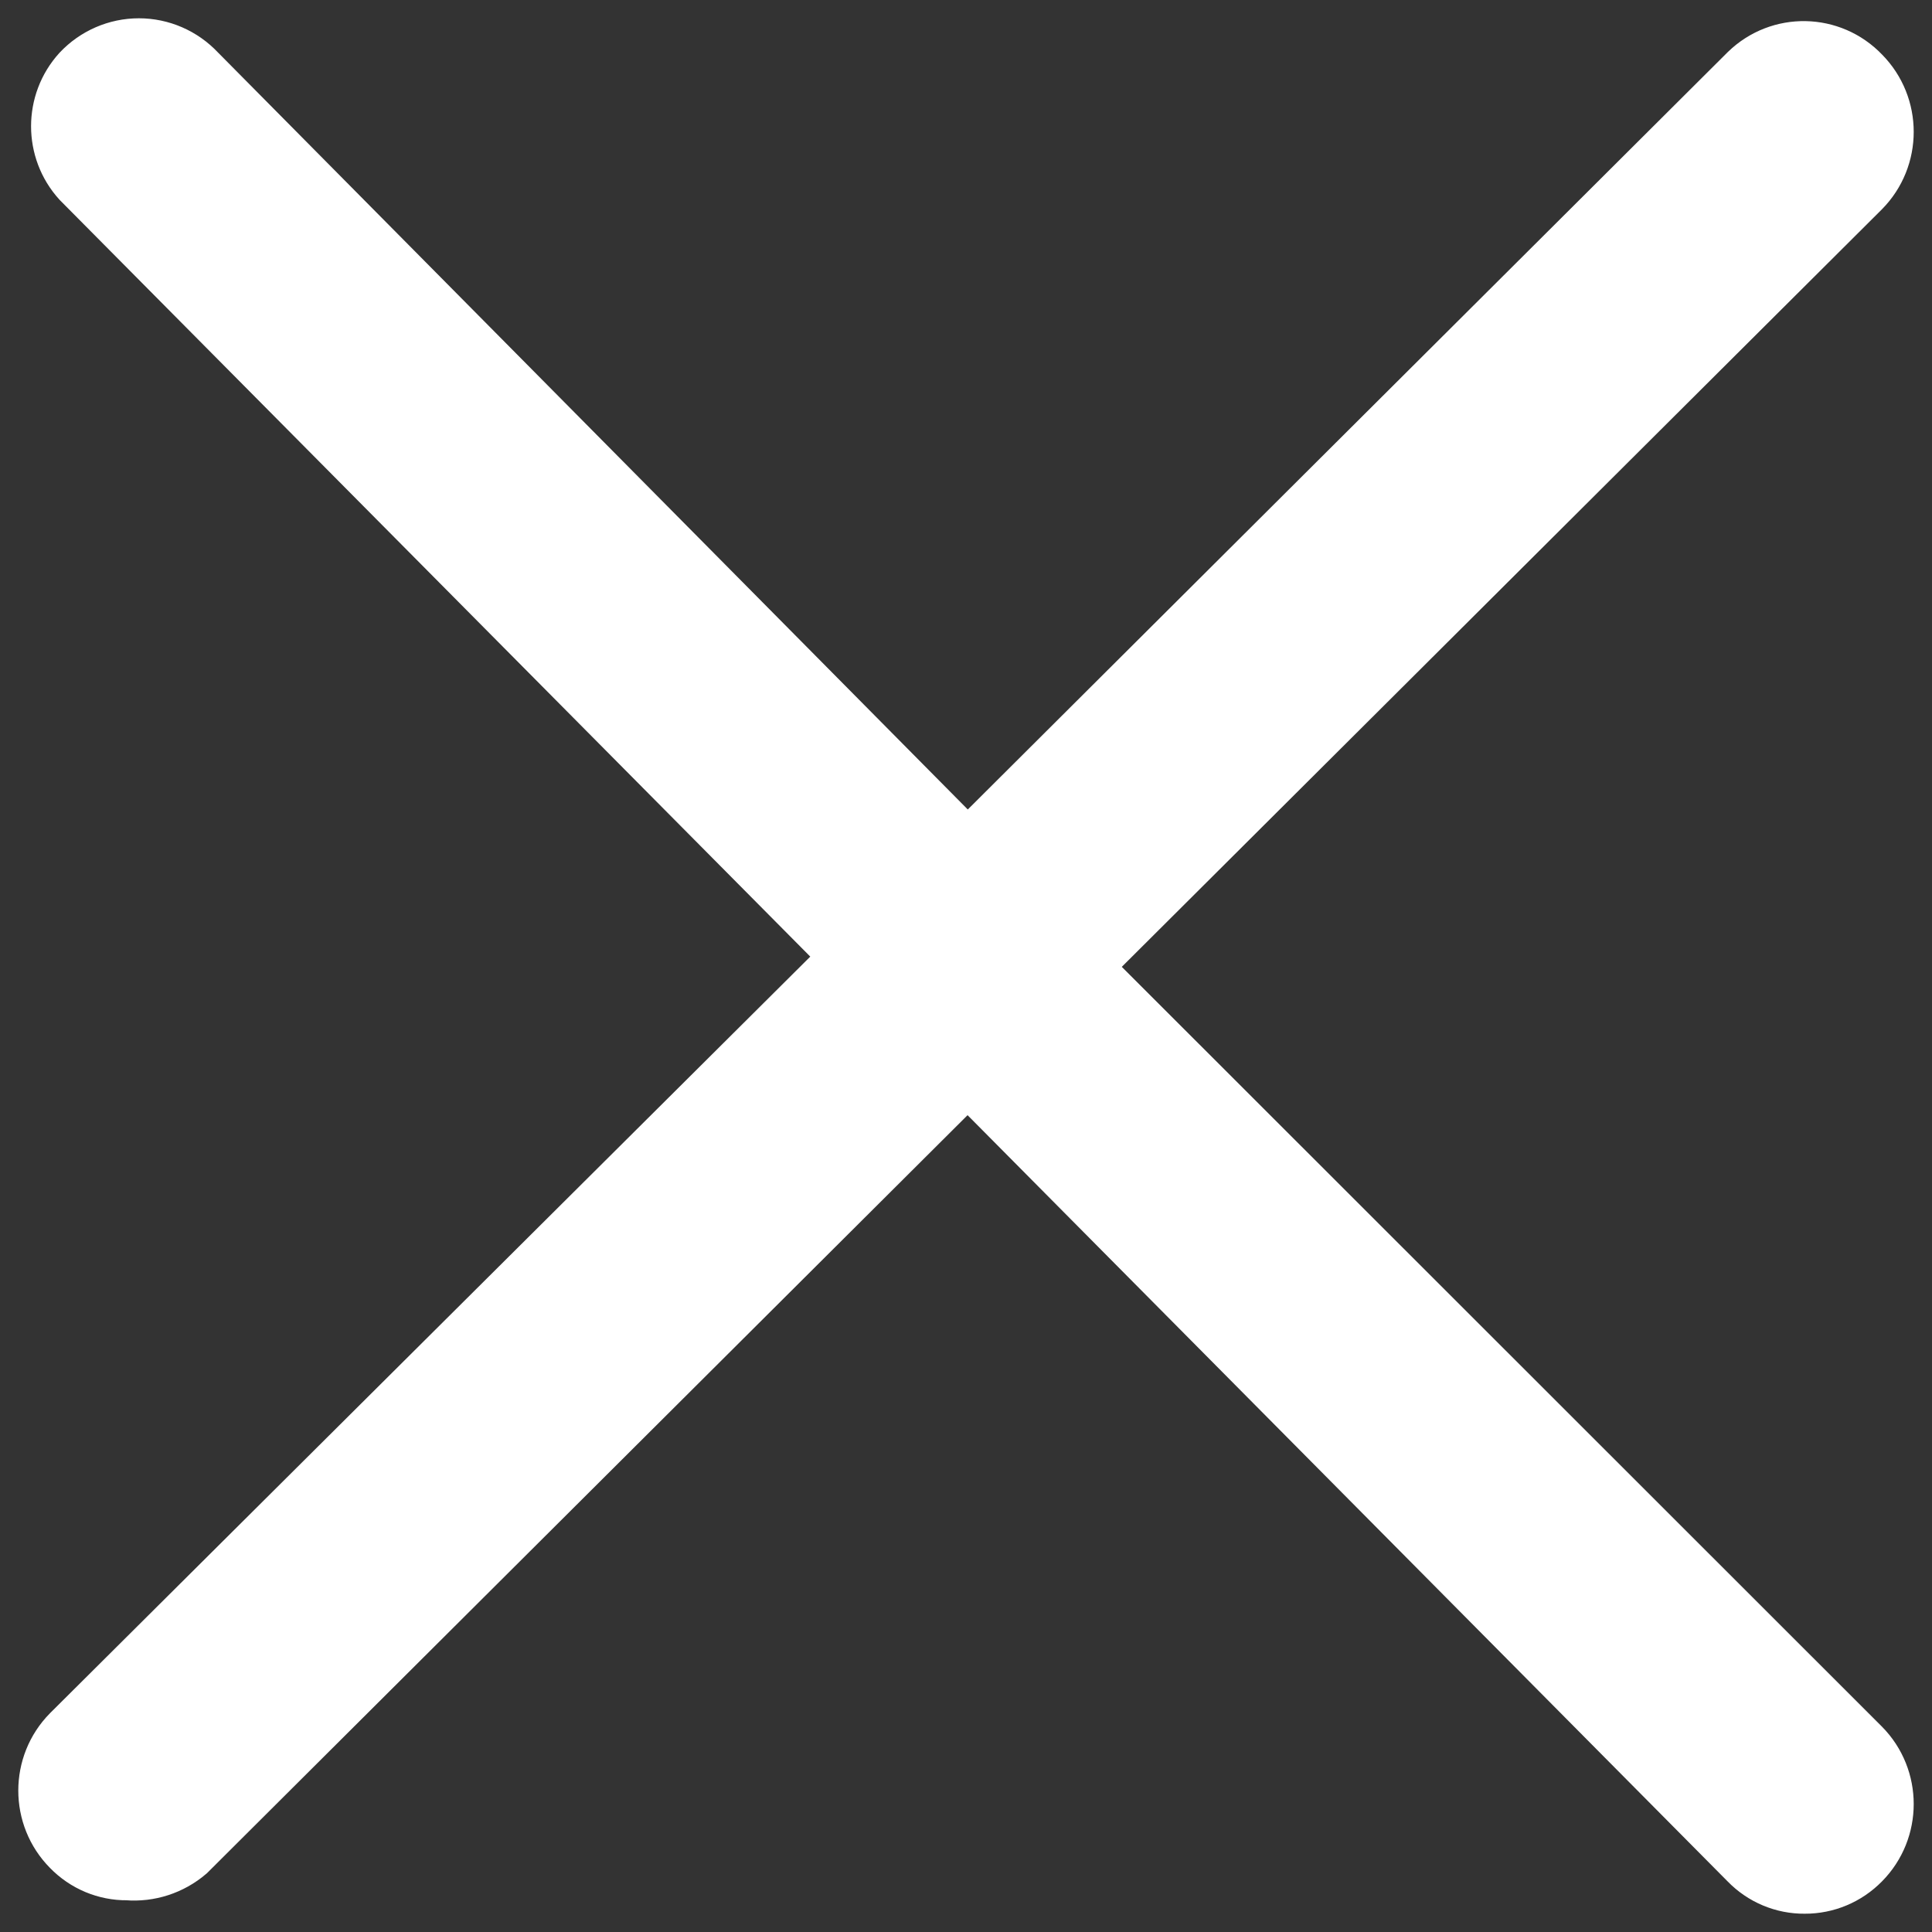 <svg width="44" height="44" viewBox="0 0 44 44" fill="none" xmlns="http://www.w3.org/2000/svg">
<rect x="0" y="0" width="44" height="44" fill="#333333" stroke="none"/>
<path d="M24.722 22.019L42.445 4.356C43.185 3.608 43.185 2.398 42.445 1.65C41.717 0.889 40.516 0.867 39.761 1.599L22.038 19.262L4.543 1.599C4.184 1.217 3.685 1 3.163 1C2.641 1 2.142 1.217 1.783 1.599C1.127 2.321 1.127 3.43 1.783 4.152L19.278 21.789L1.555 39.426C0.815 40.174 0.815 41.385 1.555 42.132C1.908 42.496 2.393 42.699 2.897 42.694C3.412 42.736 3.921 42.57 4.315 42.234L22.038 24.571L39.761 42.438C40.113 42.802 40.598 43.005 41.103 43C41.607 43.002 42.09 42.8 42.445 42.438C43.185 41.691 43.185 40.48 42.445 39.733L24.722 22.019Z" fill="white" stroke="white" stroke-width="1.167"/>
</svg>
